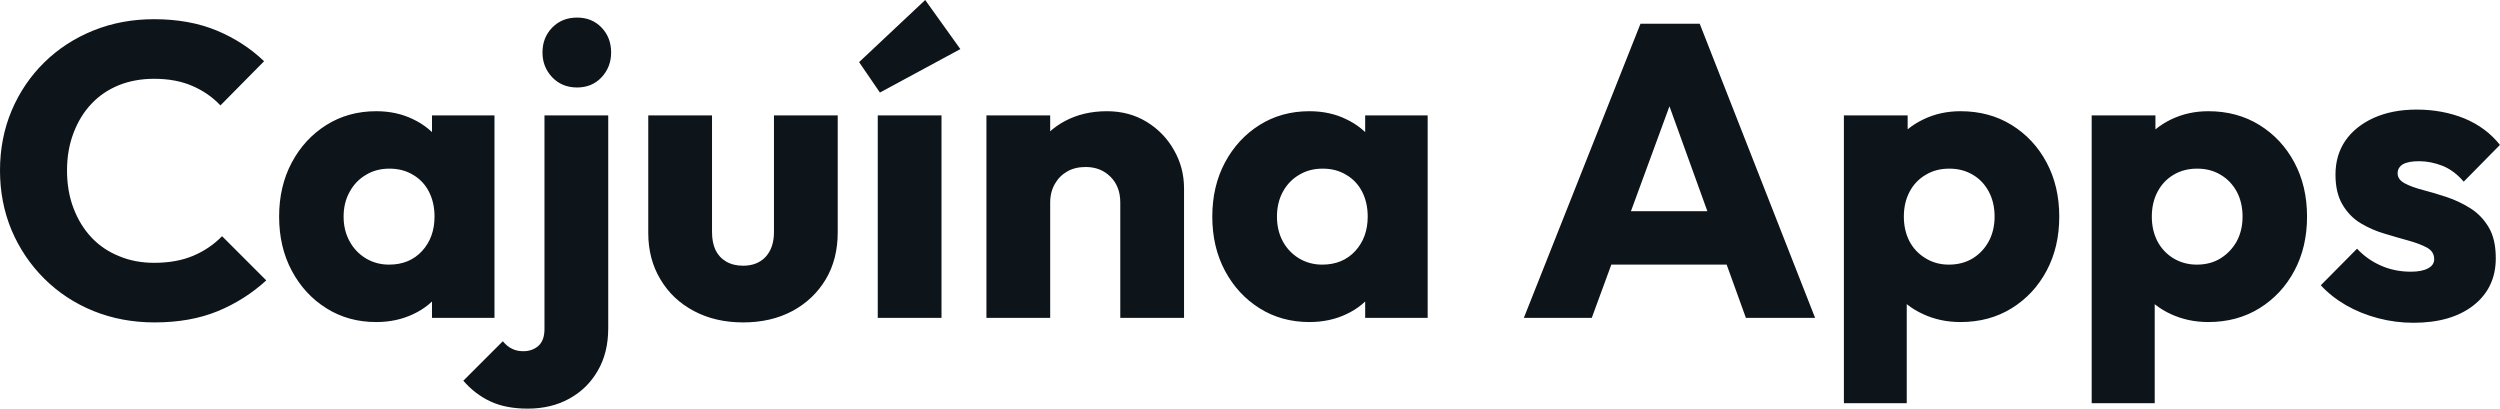 <svg fill="#0d141a" viewBox="0 0 138.023 22.563" height="100%" width="100%" xmlns="http://www.w3.org/2000/svg"><path preserveAspectRatio="none" d="M8.53 17.80L8.53 17.80Q6.72 17.80 5.16 17.17Q3.61 16.54 2.45 15.39Q1.29 14.24 0.64 12.71Q0 11.18 0 9.41L0 9.41Q0 7.64 0.64 6.11Q1.29 4.58 2.44 3.45Q3.59 2.32 5.14 1.69Q6.69 1.06 8.51 1.06L8.51 1.06Q10.44 1.06 11.95 1.68Q13.45 2.30 14.58 3.38L14.58 3.38L12.17 5.82Q11.52 5.13 10.61 4.74Q9.71 4.35 8.51 4.35L8.51 4.35Q7.45 4.35 6.57 4.70Q5.68 5.06 5.05 5.73Q4.42 6.39 4.06 7.34Q3.70 8.28 3.70 9.41L3.70 9.41Q3.70 10.56 4.06 11.50Q4.42 12.44 5.05 13.11Q5.68 13.78 6.57 14.14Q7.45 14.51 8.51 14.51L8.51 14.51Q9.75 14.51 10.67 14.12Q11.59 13.73 12.26 13.04L12.26 13.04L14.70 15.48Q13.52 16.56 12.02 17.18Q10.51 17.80 8.53 17.80ZM20.77 17.78L20.77 17.78Q19.23 17.78 18.02 17.02Q16.81 16.26 16.11 14.95Q15.41 13.64 15.41 11.96L15.41 11.96Q15.41 10.28 16.11 8.97Q16.81 7.66 18.02 6.90Q19.23 6.14 20.77 6.14L20.77 6.14Q21.90 6.14 22.80 6.58Q23.71 7.01 24.29 7.79Q24.86 8.56 24.93 9.54L24.93 9.54L24.93 14.38Q24.86 15.36 24.30 16.13Q23.74 16.91 22.82 17.34Q21.90 17.78 20.77 17.78ZM21.48 14.61L21.48 14.61Q22.61 14.61 23.30 13.86Q23.99 13.11 23.99 11.96L23.99 11.96Q23.99 11.18 23.68 10.58Q23.37 9.98 22.80 9.65Q22.24 9.31 21.50 9.31L21.50 9.31Q20.77 9.31 20.21 9.65Q19.64 9.98 19.31 10.58Q18.97 11.18 18.97 11.96L18.97 11.96Q18.97 12.72 19.30 13.32Q19.62 13.91 20.19 14.26Q20.77 14.61 21.48 14.61ZM27.30 17.55L23.85 17.55L23.85 14.54L24.38 11.82L23.85 9.11L23.85 6.37L27.30 6.37L27.30 17.55ZM29.14 22.56L29.14 22.56Q27.92 22.56 27.07 22.16Q26.22 21.76 25.58 21.02L25.58 21.02L27.76 18.84Q28.01 19.14 28.28 19.26Q28.54 19.39 28.89 19.39L28.89 19.39Q29.39 19.39 29.73 19.09Q30.06 18.79 30.06 18.17L30.06 18.17L30.06 6.37L33.58 6.37L33.58 18.12Q33.58 19.48 33.00 20.47Q32.43 21.46 31.43 22.01Q30.43 22.56 29.14 22.56ZM31.86 4.83L31.86 4.83Q31.03 4.83 30.49 4.27Q29.95 3.70 29.95 2.90L29.95 2.90Q29.95 2.07 30.49 1.52Q31.03 0.97 31.86 0.97L31.86 0.97Q32.68 0.97 33.21 1.52Q33.74 2.07 33.74 2.90L33.74 2.90Q33.74 3.70 33.21 4.27Q32.68 4.83 31.86 4.83ZM41.03 17.80L41.03 17.80Q39.49 17.80 38.31 17.17Q37.12 16.54 36.46 15.42Q35.79 14.31 35.79 12.86L35.79 12.86L35.79 6.37L39.31 6.37L39.31 12.81Q39.31 13.39 39.50 13.80Q39.70 14.21 40.09 14.44Q40.48 14.67 41.03 14.67L41.03 14.67Q41.81 14.67 42.27 14.18Q42.73 13.68 42.73 12.81L42.73 12.81L42.73 6.37L46.25 6.37L46.25 12.83Q46.25 14.31 45.59 15.42Q44.92 16.54 43.75 17.17Q42.57 17.80 41.03 17.80ZM51.98 17.55L48.46 17.55L48.46 6.37L51.98 6.37L51.98 17.55ZM53.02 2.71L48.58 5.11L47.43 3.43L51.08 0L53.02 2.71ZM65.37 17.55L61.85 17.55L61.85 11.18Q61.85 10.30 61.31 9.76Q60.77 9.22 59.94 9.22L59.94 9.22Q59.36 9.22 58.93 9.46Q58.49 9.71 58.24 10.15Q57.98 10.60 57.98 11.18L57.98 11.18L56.63 10.51Q56.63 9.20 57.20 8.21Q57.78 7.22 58.80 6.68Q59.82 6.14 61.11 6.14L61.11 6.14Q62.35 6.14 63.31 6.73Q64.26 7.31 64.81 8.28Q65.37 9.25 65.37 10.40L65.37 10.40L65.37 17.55ZM57.98 17.55L54.46 17.55L54.46 6.37L57.98 6.37L57.98 17.55ZM72.29 17.78L72.29 17.78Q70.75 17.78 69.54 17.02Q68.33 16.26 67.63 14.95Q66.93 13.64 66.93 11.96L66.93 11.96Q66.93 10.28 67.63 8.97Q68.33 7.66 69.54 6.90Q70.75 6.14 72.29 6.14L72.29 6.14Q73.42 6.14 74.32 6.58Q75.23 7.01 75.81 7.79Q76.38 8.56 76.45 9.54L76.45 9.54L76.45 14.38Q76.38 15.36 75.82 16.13Q75.26 16.91 74.34 17.34Q73.42 17.78 72.29 17.78ZM73.00 14.61L73.00 14.61Q74.13 14.61 74.82 13.86Q75.51 13.11 75.51 11.96L75.51 11.96Q75.51 11.18 75.20 10.58Q74.89 9.98 74.32 9.65Q73.76 9.31 73.03 9.31L73.03 9.31Q72.29 9.31 71.73 9.65Q71.16 9.98 70.83 10.58Q70.50 11.18 70.50 11.96L70.50 11.96Q70.50 12.72 70.82 13.32Q71.14 13.91 71.71 14.26Q72.29 14.61 73.00 14.61ZM78.82 17.55L75.37 17.55L75.37 14.54L75.90 11.82L75.37 9.11L75.37 6.37L78.82 6.37L78.82 17.55ZM87.88 17.55L84.13 17.55L90.57 1.31L93.84 1.31L100.21 17.55L96.39 17.55L91.52 4.07L92.83 4.07L87.88 17.55ZM96.65 14.61L87.79 14.61L87.79 11.66L96.65 11.66L96.65 14.61ZM108.24 17.78L108.24 17.78Q107.11 17.78 106.17 17.34Q105.22 16.91 104.63 16.13Q104.03 15.36 103.94 14.38L103.94 14.38L103.94 9.66Q104.03 8.67 104.63 7.87Q105.22 7.06 106.17 6.60Q107.11 6.14 108.24 6.14L108.24 6.14Q109.83 6.14 111.06 6.90Q112.29 7.66 112.99 8.97Q113.69 10.28 113.69 11.96L113.69 11.96Q113.69 13.64 112.99 14.95Q112.29 16.26 111.06 17.02Q109.83 17.78 108.24 17.78ZM105.27 22.26L101.80 22.26L101.80 6.37L105.32 6.37L105.32 9.25L104.74 11.96L105.27 14.67L105.27 22.26ZM107.59 14.61L107.59 14.61Q108.35 14.61 108.92 14.26Q109.48 13.91 109.80 13.32Q110.12 12.72 110.12 11.96L110.12 11.96Q110.12 11.18 109.80 10.58Q109.48 9.98 108.92 9.65Q108.35 9.31 107.62 9.31L107.62 9.31Q106.88 9.31 106.32 9.65Q105.75 9.98 105.43 10.58Q105.11 11.18 105.11 11.96L105.11 11.96Q105.11 12.72 105.42 13.32Q105.73 13.91 106.31 14.26Q106.88 14.61 107.59 14.61ZM121.92 17.78L121.92 17.78Q120.80 17.78 119.85 17.34Q118.91 16.91 118.31 16.13Q117.71 15.36 117.62 14.38L117.62 14.38L117.62 9.66Q117.71 8.67 118.31 7.87Q118.91 7.06 119.85 6.60Q120.80 6.14 121.92 6.14L121.92 6.14Q123.51 6.14 124.74 6.90Q125.97 7.66 126.67 8.97Q127.37 10.28 127.37 11.96L127.37 11.96Q127.37 13.64 126.67 14.95Q125.97 16.26 124.74 17.02Q123.51 17.78 121.92 17.78ZM118.96 22.26L115.48 22.26L115.48 6.37L119.00 6.37L119.00 9.25L118.43 11.96L118.96 14.67L118.96 22.26ZM121.28 14.61L121.28 14.61Q122.04 14.61 122.60 14.26Q123.16 13.91 123.49 13.32Q123.81 12.72 123.81 11.96L123.81 11.96Q123.81 11.18 123.49 10.58Q123.16 9.98 122.60 9.65Q122.04 9.31 121.30 9.31L121.30 9.31Q120.57 9.31 120.00 9.65Q119.44 9.98 119.12 10.58Q118.80 11.18 118.80 11.96L118.80 11.96Q118.80 12.72 119.11 13.32Q119.42 13.91 119.99 14.26Q120.57 14.61 121.28 14.61ZM133.24 17.82L133.24 17.82Q132.25 17.82 131.30 17.57Q130.34 17.32 129.52 16.85Q128.71 16.38 128.13 15.75L128.13 15.75L130.13 13.73Q130.69 14.33 131.44 14.66Q132.20 15.00 133.10 15.00L133.10 15.00Q133.72 15.00 134.06 14.81Q134.39 14.63 134.39 14.31L134.39 14.31Q134.39 13.89 133.99 13.67Q133.58 13.45 132.96 13.28Q132.34 13.11 131.65 12.90Q130.96 12.70 130.34 12.33Q129.72 11.96 129.33 11.30Q128.94 10.65 128.94 9.64L128.94 9.64Q128.94 8.56 129.49 7.76Q130.04 6.97 131.05 6.51Q132.07 6.05 133.42 6.05L133.42 6.05Q134.85 6.05 136.06 6.54Q137.26 7.04 138.02 8.00L138.02 8.00L136.02 10.03Q135.49 9.41 134.84 9.15Q134.18 8.90 133.56 8.90L133.56 8.90Q132.96 8.90 132.66 9.07Q132.37 9.25 132.37 9.57L132.37 9.57Q132.37 9.91 132.76 10.12Q133.15 10.33 133.77 10.49Q134.39 10.65 135.08 10.88Q135.77 11.11 136.39 11.50Q137.01 11.89 137.40 12.55Q137.79 13.20 137.79 14.26L137.79 14.26Q137.79 15.89 136.56 16.86Q135.33 17.82 133.24 17.82Z"></path></svg>